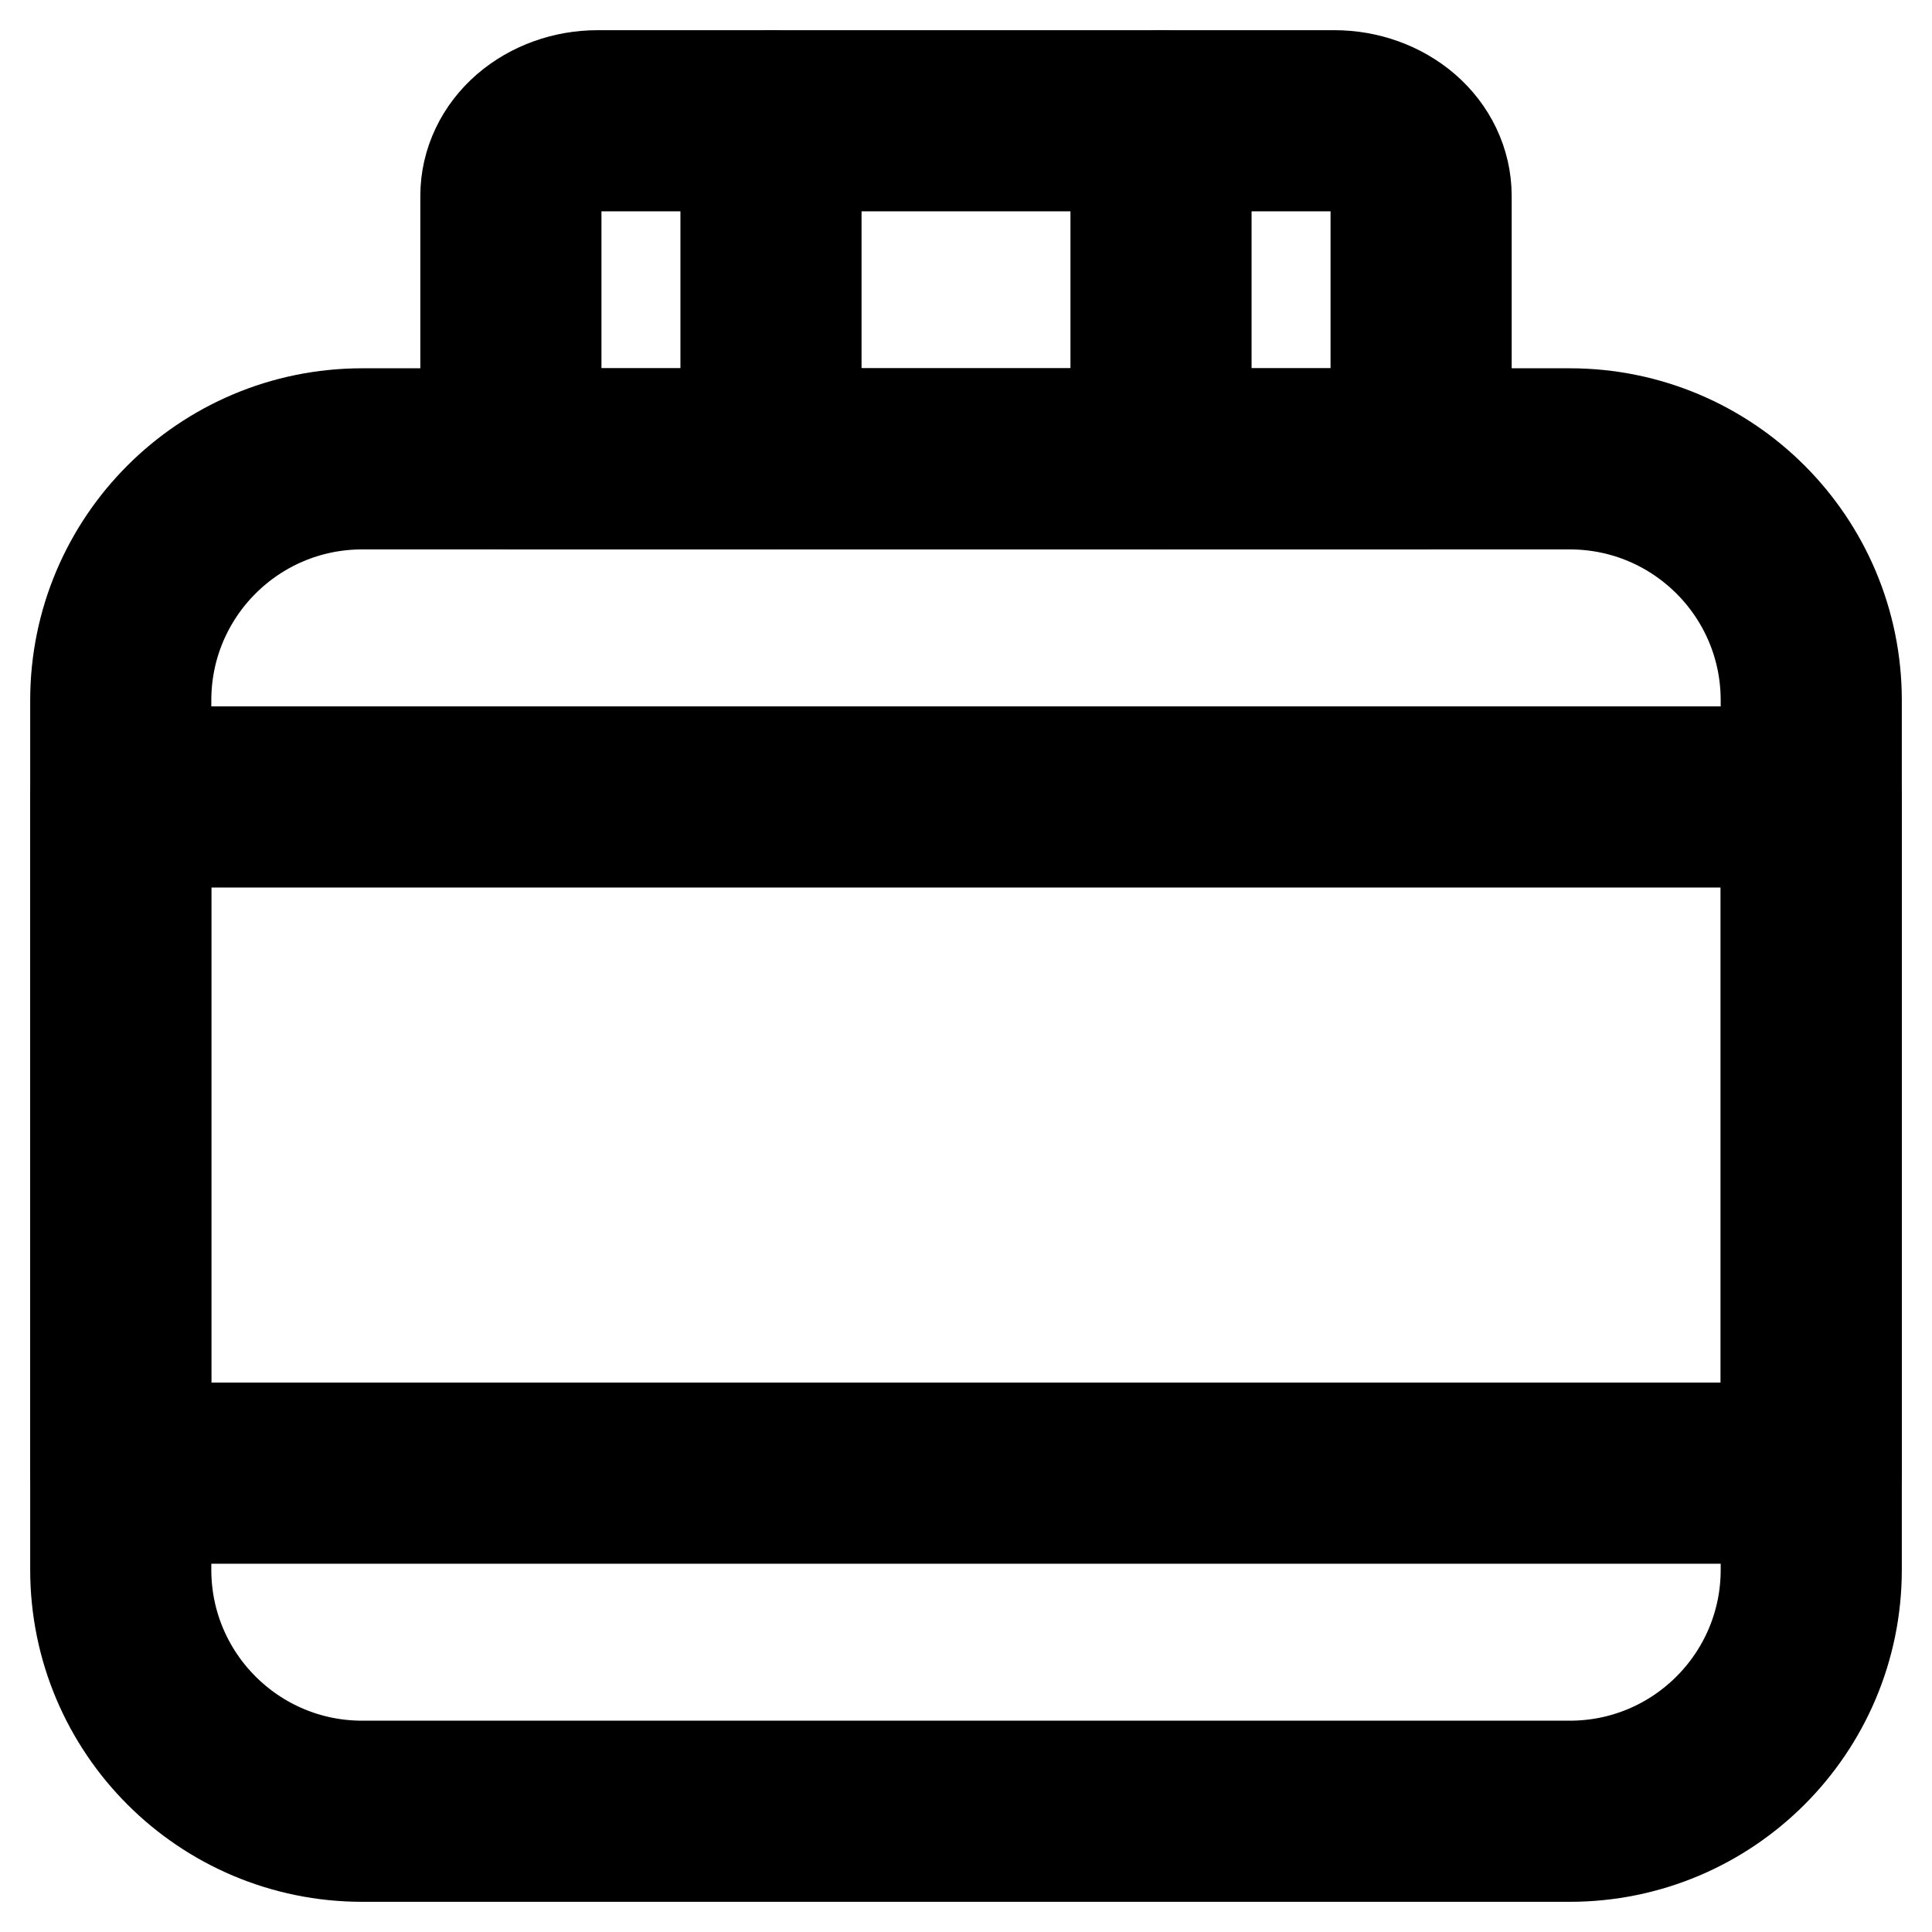 <svg width="16" height="16" viewBox="0 0 16 16" fill="none" xmlns="http://www.w3.org/2000/svg">
<path d="M1 5.8C1 4.695 1.895 3.8 3 3.8H13C14.105 3.8 15 4.695 15 5.8V13C15 14.104 14.105 15 13 15H3C1.895 15 1 14.104 1 13V5.8Z" stroke="black" stroke-width="1.5" stroke-linecap="round" stroke-linejoin="round"/>
<path d="M4.949 1H11.051C11.242 1 11.424 1.066 11.559 1.182C11.694 1.299 11.769 1.457 11.769 1.622V3.8H4.231V1.622C4.231 1.457 4.306 1.299 4.441 1.182C4.576 1.066 4.758 1 4.949 1Z" stroke="black" stroke-width="1.5" stroke-linecap="round" stroke-linejoin="round"/>
<path d="M1 6.6H15V12.2H1V6.6Z" stroke="black" stroke-width="1.5" stroke-linecap="round" stroke-linejoin="round"/>
<path d="M6.385 3.8V1" stroke="black" stroke-width="1.5" stroke-linecap="round" stroke-linejoin="round"/>
<path d="M9.615 3.8V1" stroke="black" stroke-width="1.5" stroke-linecap="round" stroke-linejoin="round"/>
</svg>
